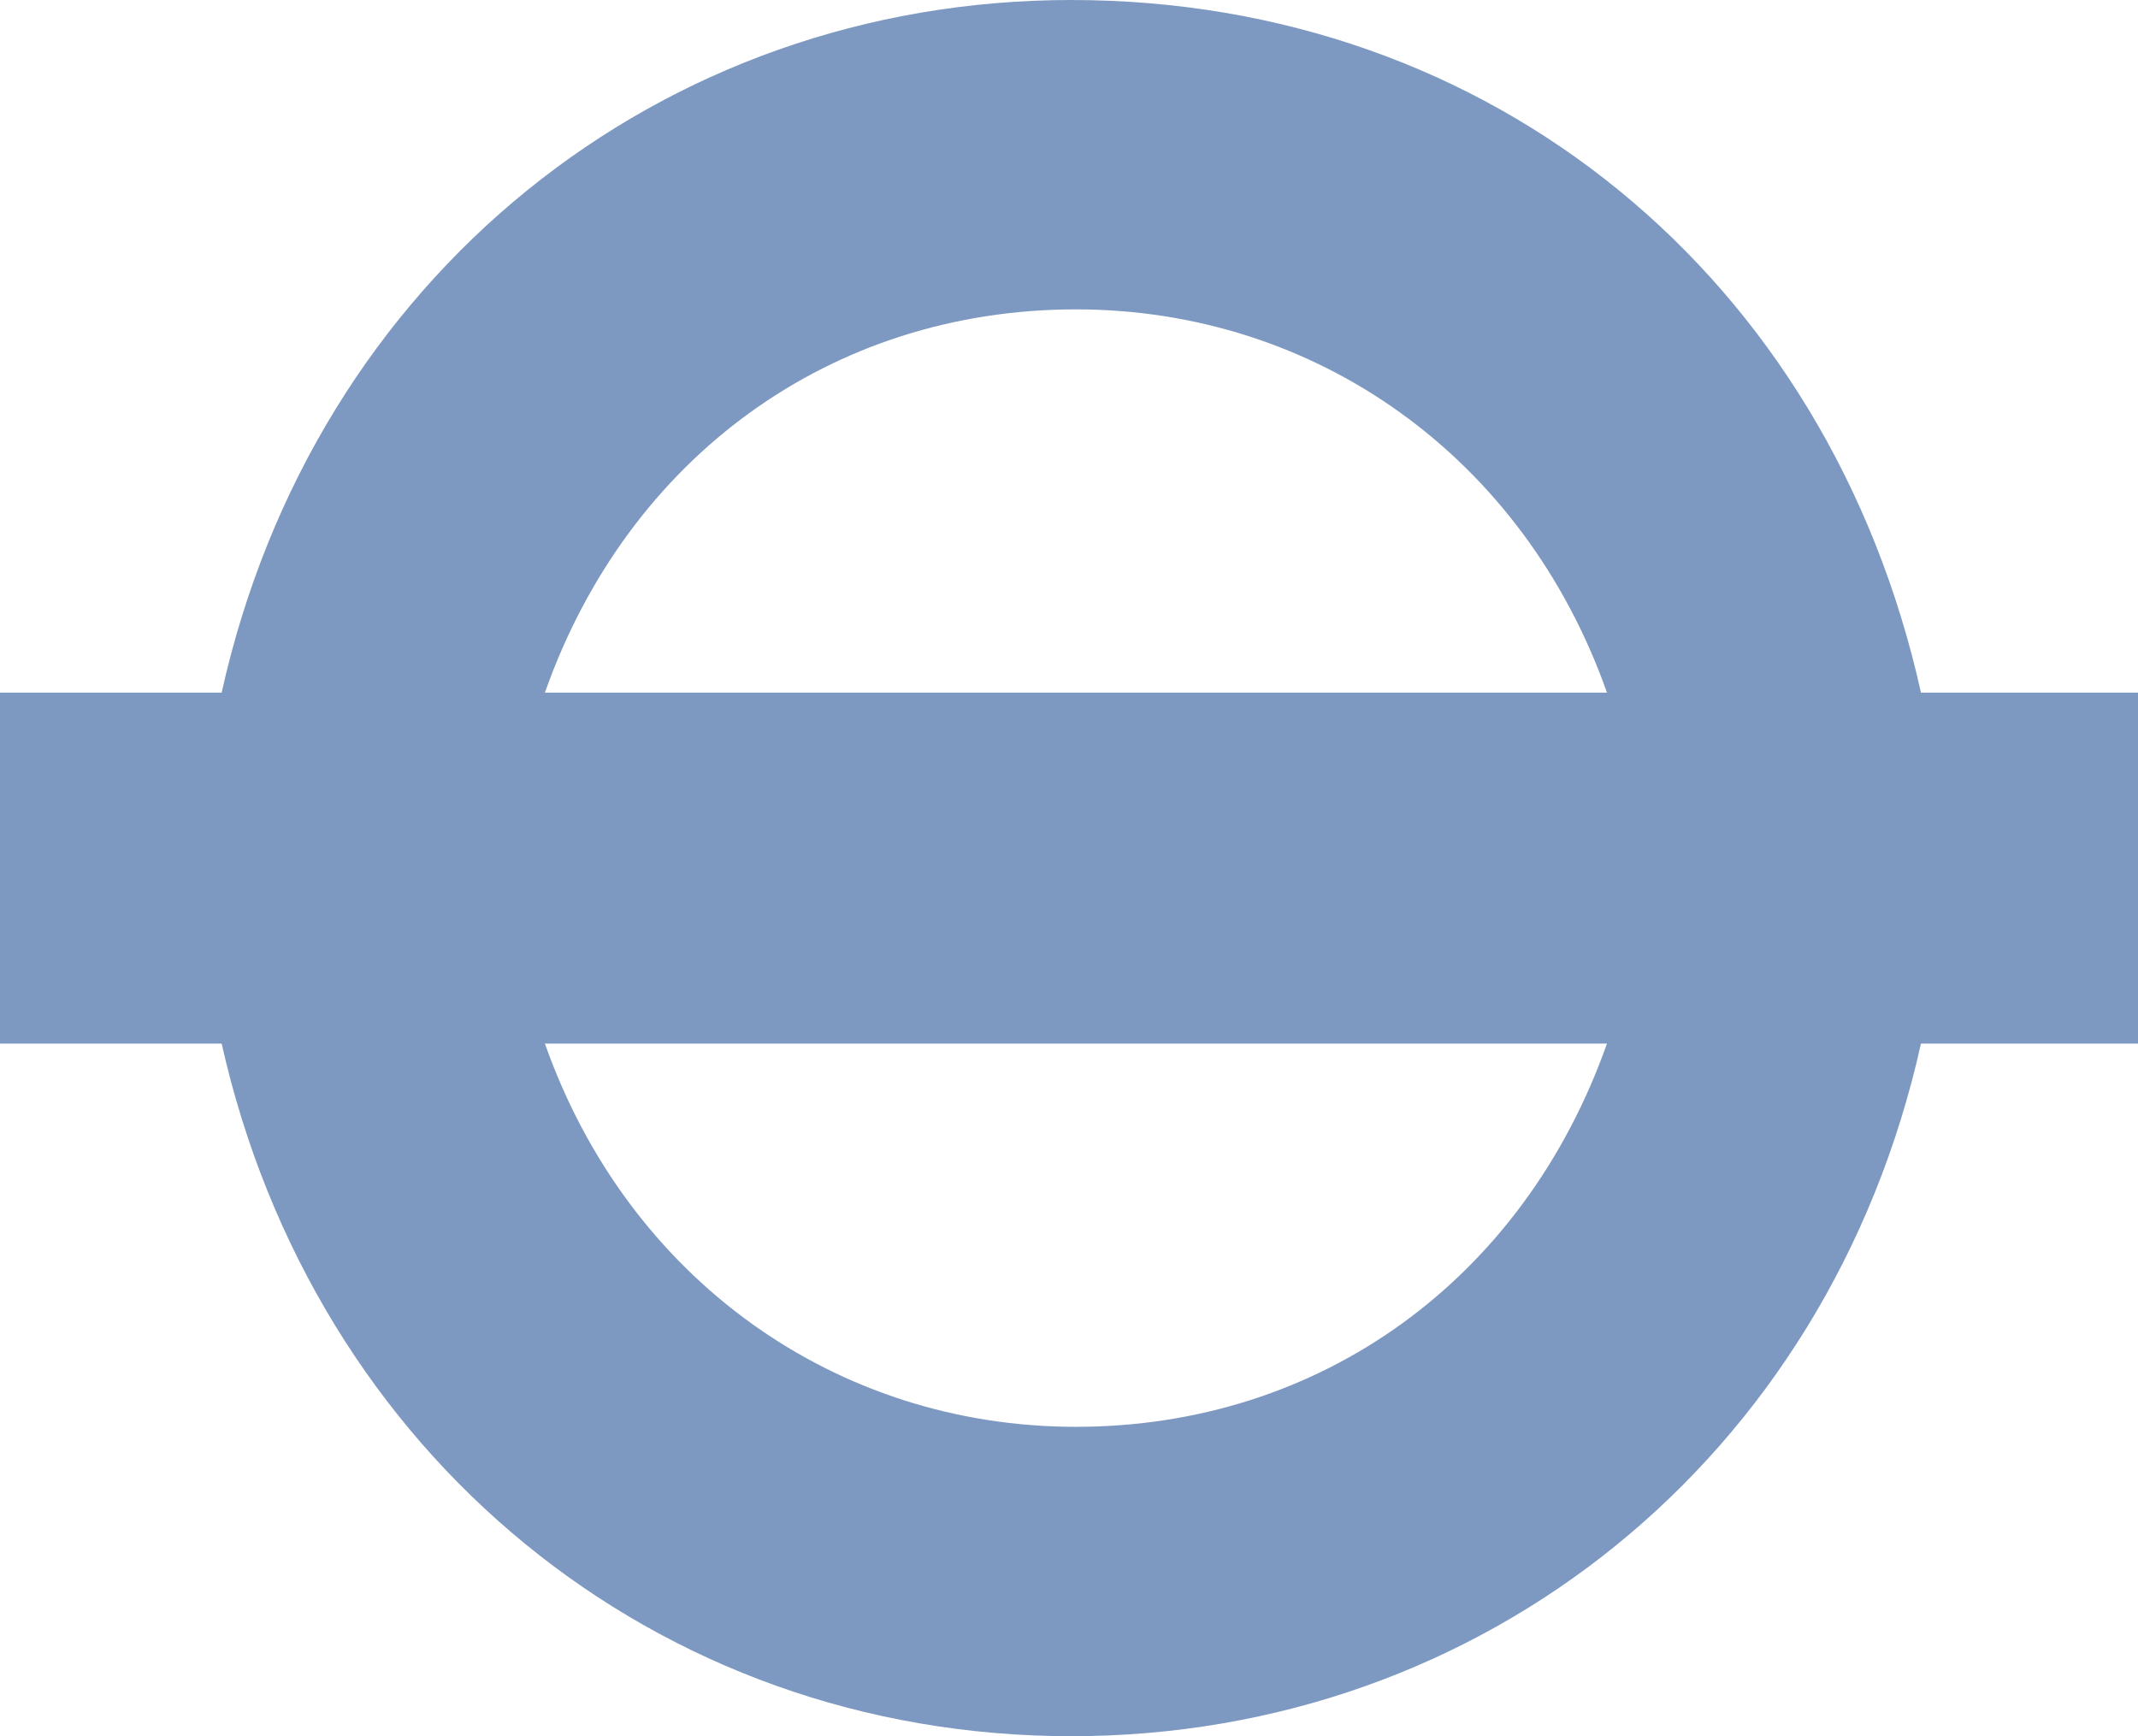 <?xml version="1.0" encoding="utf-8"?>
<!-- Generator: Adobe Illustrator 19.1.0, SVG Export Plug-In . SVG Version: 6.00 Build 0)  -->
<svg version="1.1" id="Layer_1" xmlns="http://www.w3.org/2000/svg" xmlns:xlink="http://www.w3.org/1999/xlink" x="0px" y="0px"
	 viewBox="-696 982.4 46.3 37.6" style="enable-background:new -696 982.4 46.3 37.6;" xml:space="preserve">
<style type="text/css">
	.st0{fill:#7E99C1;}
</style>
<path class="st0" d="M-654.4,997.4h4.7v7.6h-4.7c-2,9-9.5,15-18.4,15c-9,0-16.4-6.1-18.4-15h-4.8v-7.6h4.8c2-9,9.5-15,18.4-15
	C-663.7,982.4-656.4,988.4-654.4,997.4L-654.4,997.4z M-684.2,1005c1.8,5.1,6.3,8.3,11.5,8.3c5.3,0,9.7-3.2,11.5-8.3H-684.2
	L-684.2,1005z M-661.2,997.4c-1.8-5.1-6.3-8.3-11.5-8.3c-5.3,0-9.7,3.2-11.5,8.3H-661.2L-661.2,997.4z"/>
</svg>
